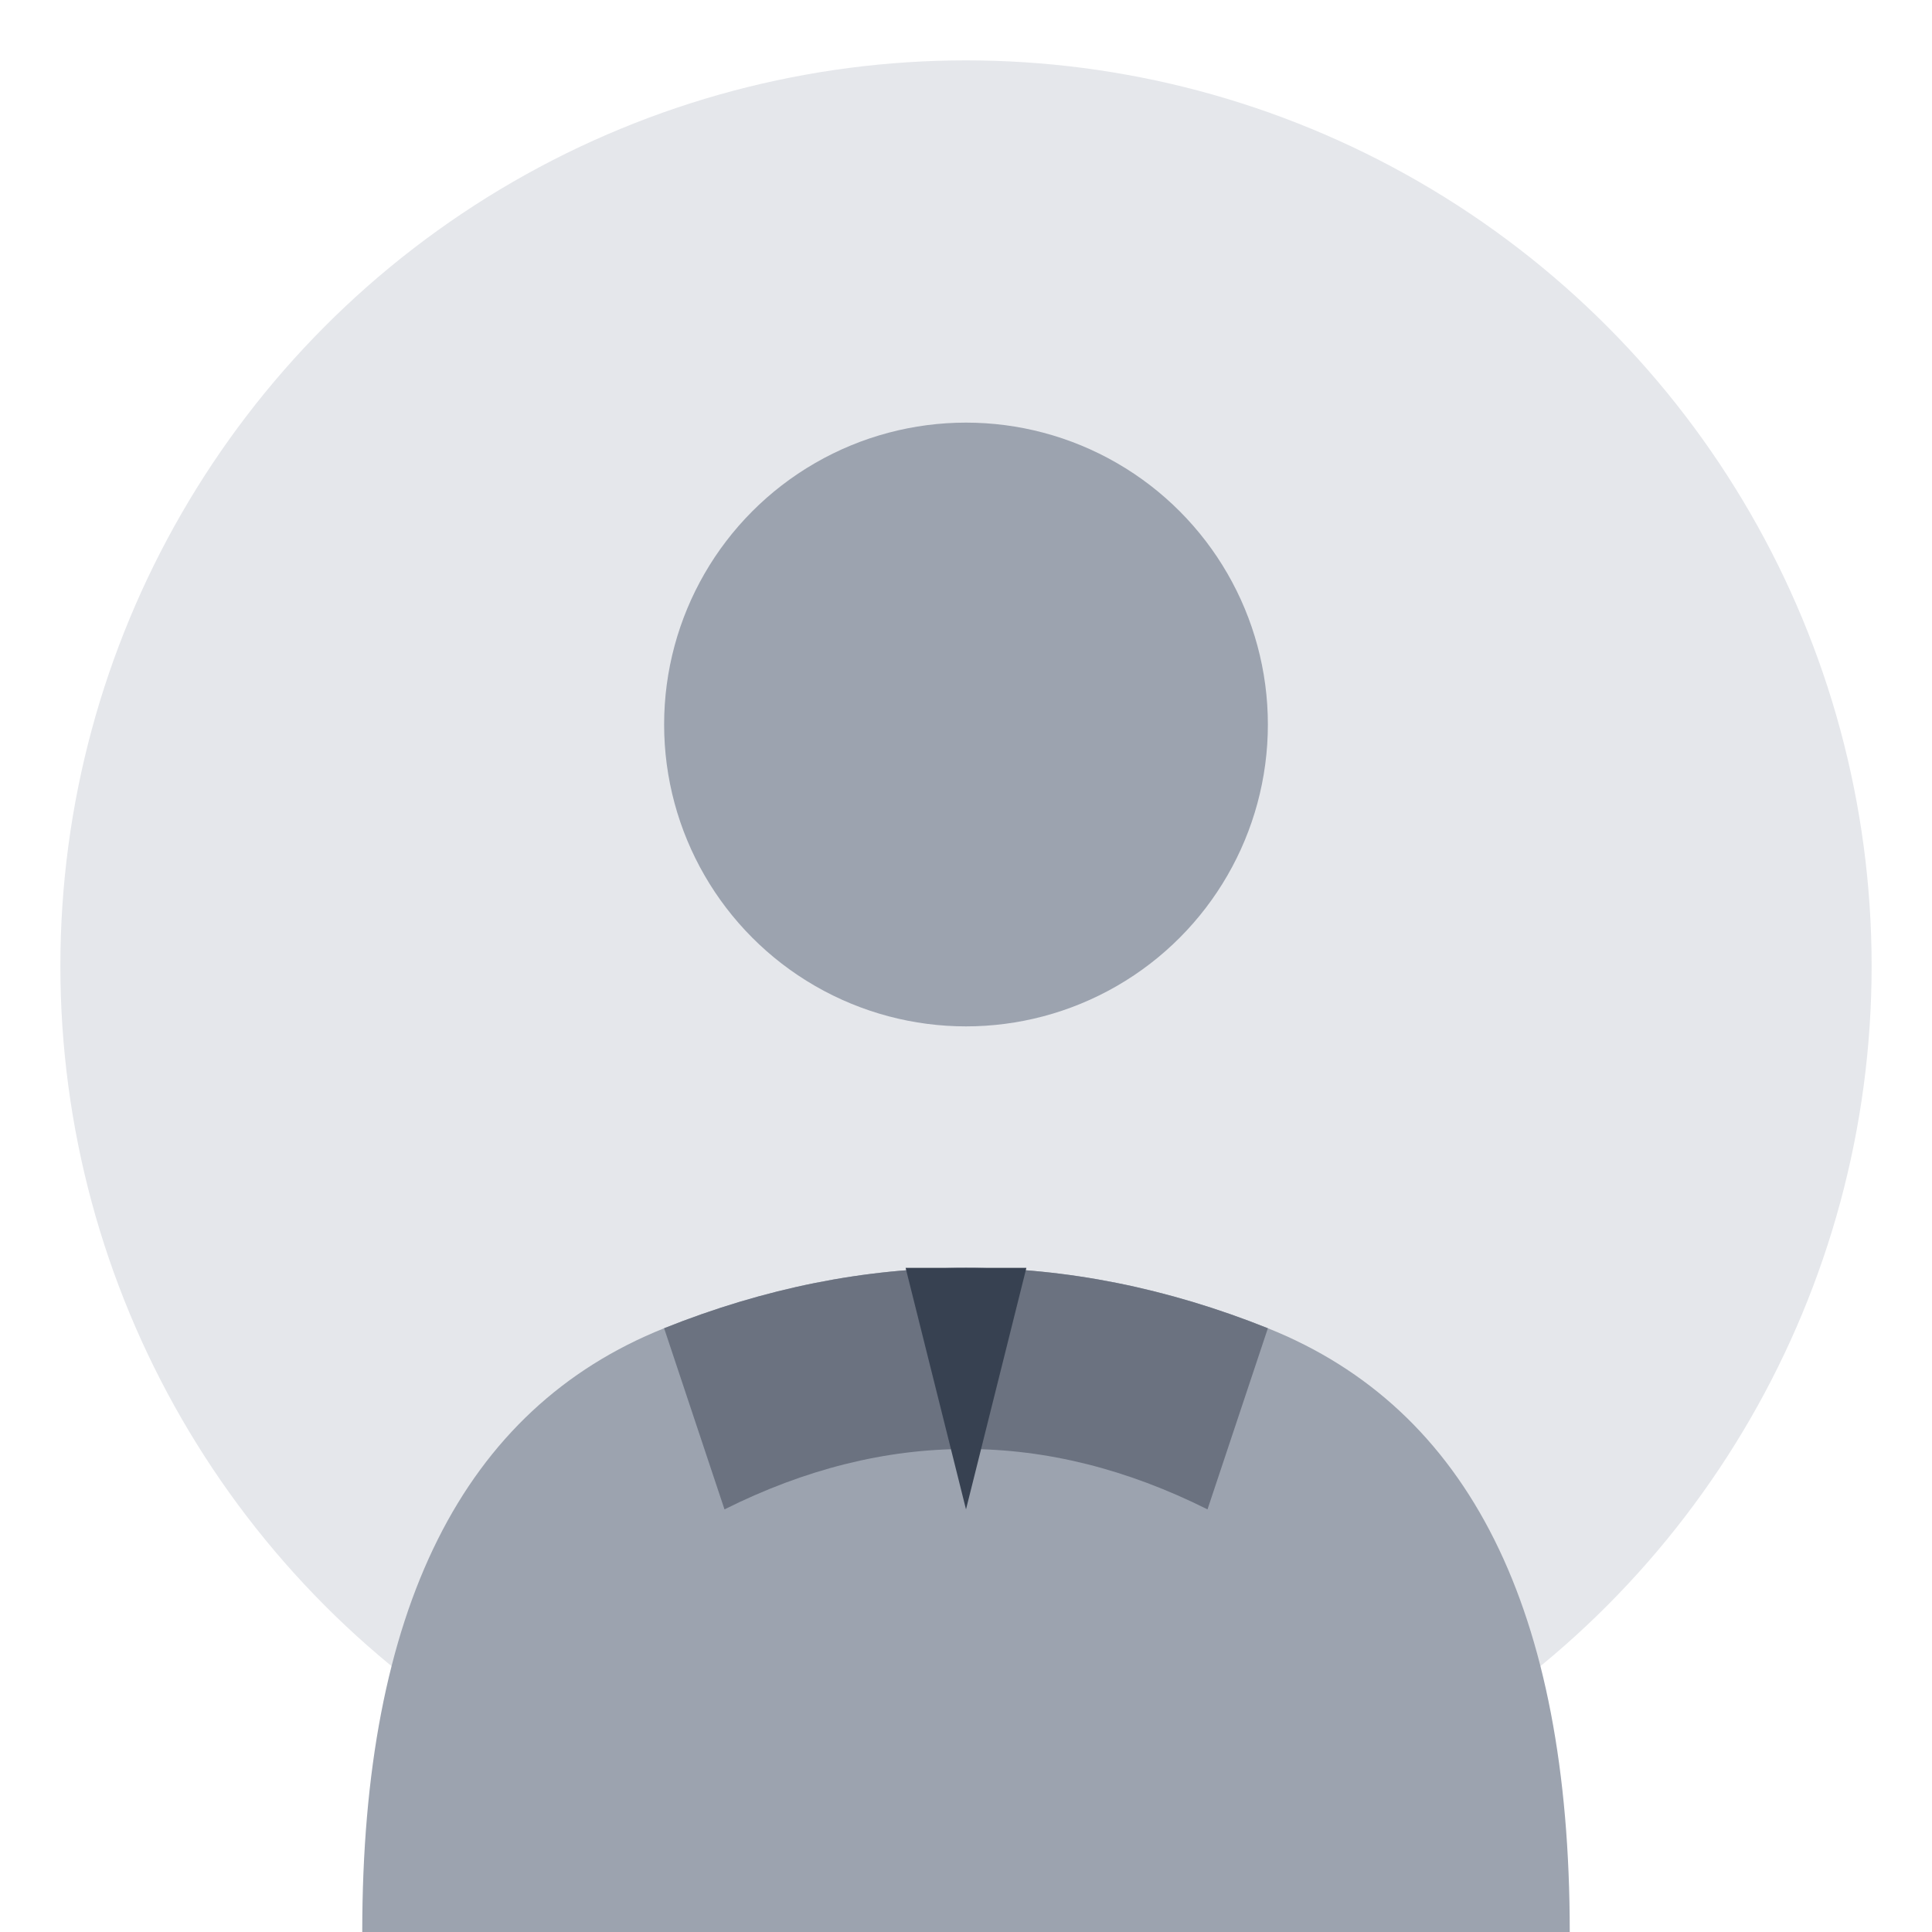<svg width="64" height="64" viewBox="0 0 64 64" fill="none" xmlns="http://www.w3.org/2000/svg">
    <!-- Professional avatar silhouette -->
    <circle cx="32" cy="32" r="30" fill="#E5E7EB"/>
    
    <!-- Head -->
    <circle cx="32" cy="24" r="10" fill="#9CA3AF"/>
    
    <!-- Body/shoulders -->
    <path d="M12 64 Q12 48 22 44 Q27 42 32 42 Q37 42 42 44 Q52 48 52 64 Z" fill="#9CA3AF"/>
    
    <!-- Professional attire suggestion -->
    <path d="M22 44 Q27 42 32 42 Q37 42 42 44 L40 50 Q36 48 32 48 Q28 48 24 50 Z" fill="#6B7280"/>
    
    <!-- Collar/tie suggestion -->
    <path d="M30 42 L32 50 L34 42 Z" fill="#374151"/>
</svg>
